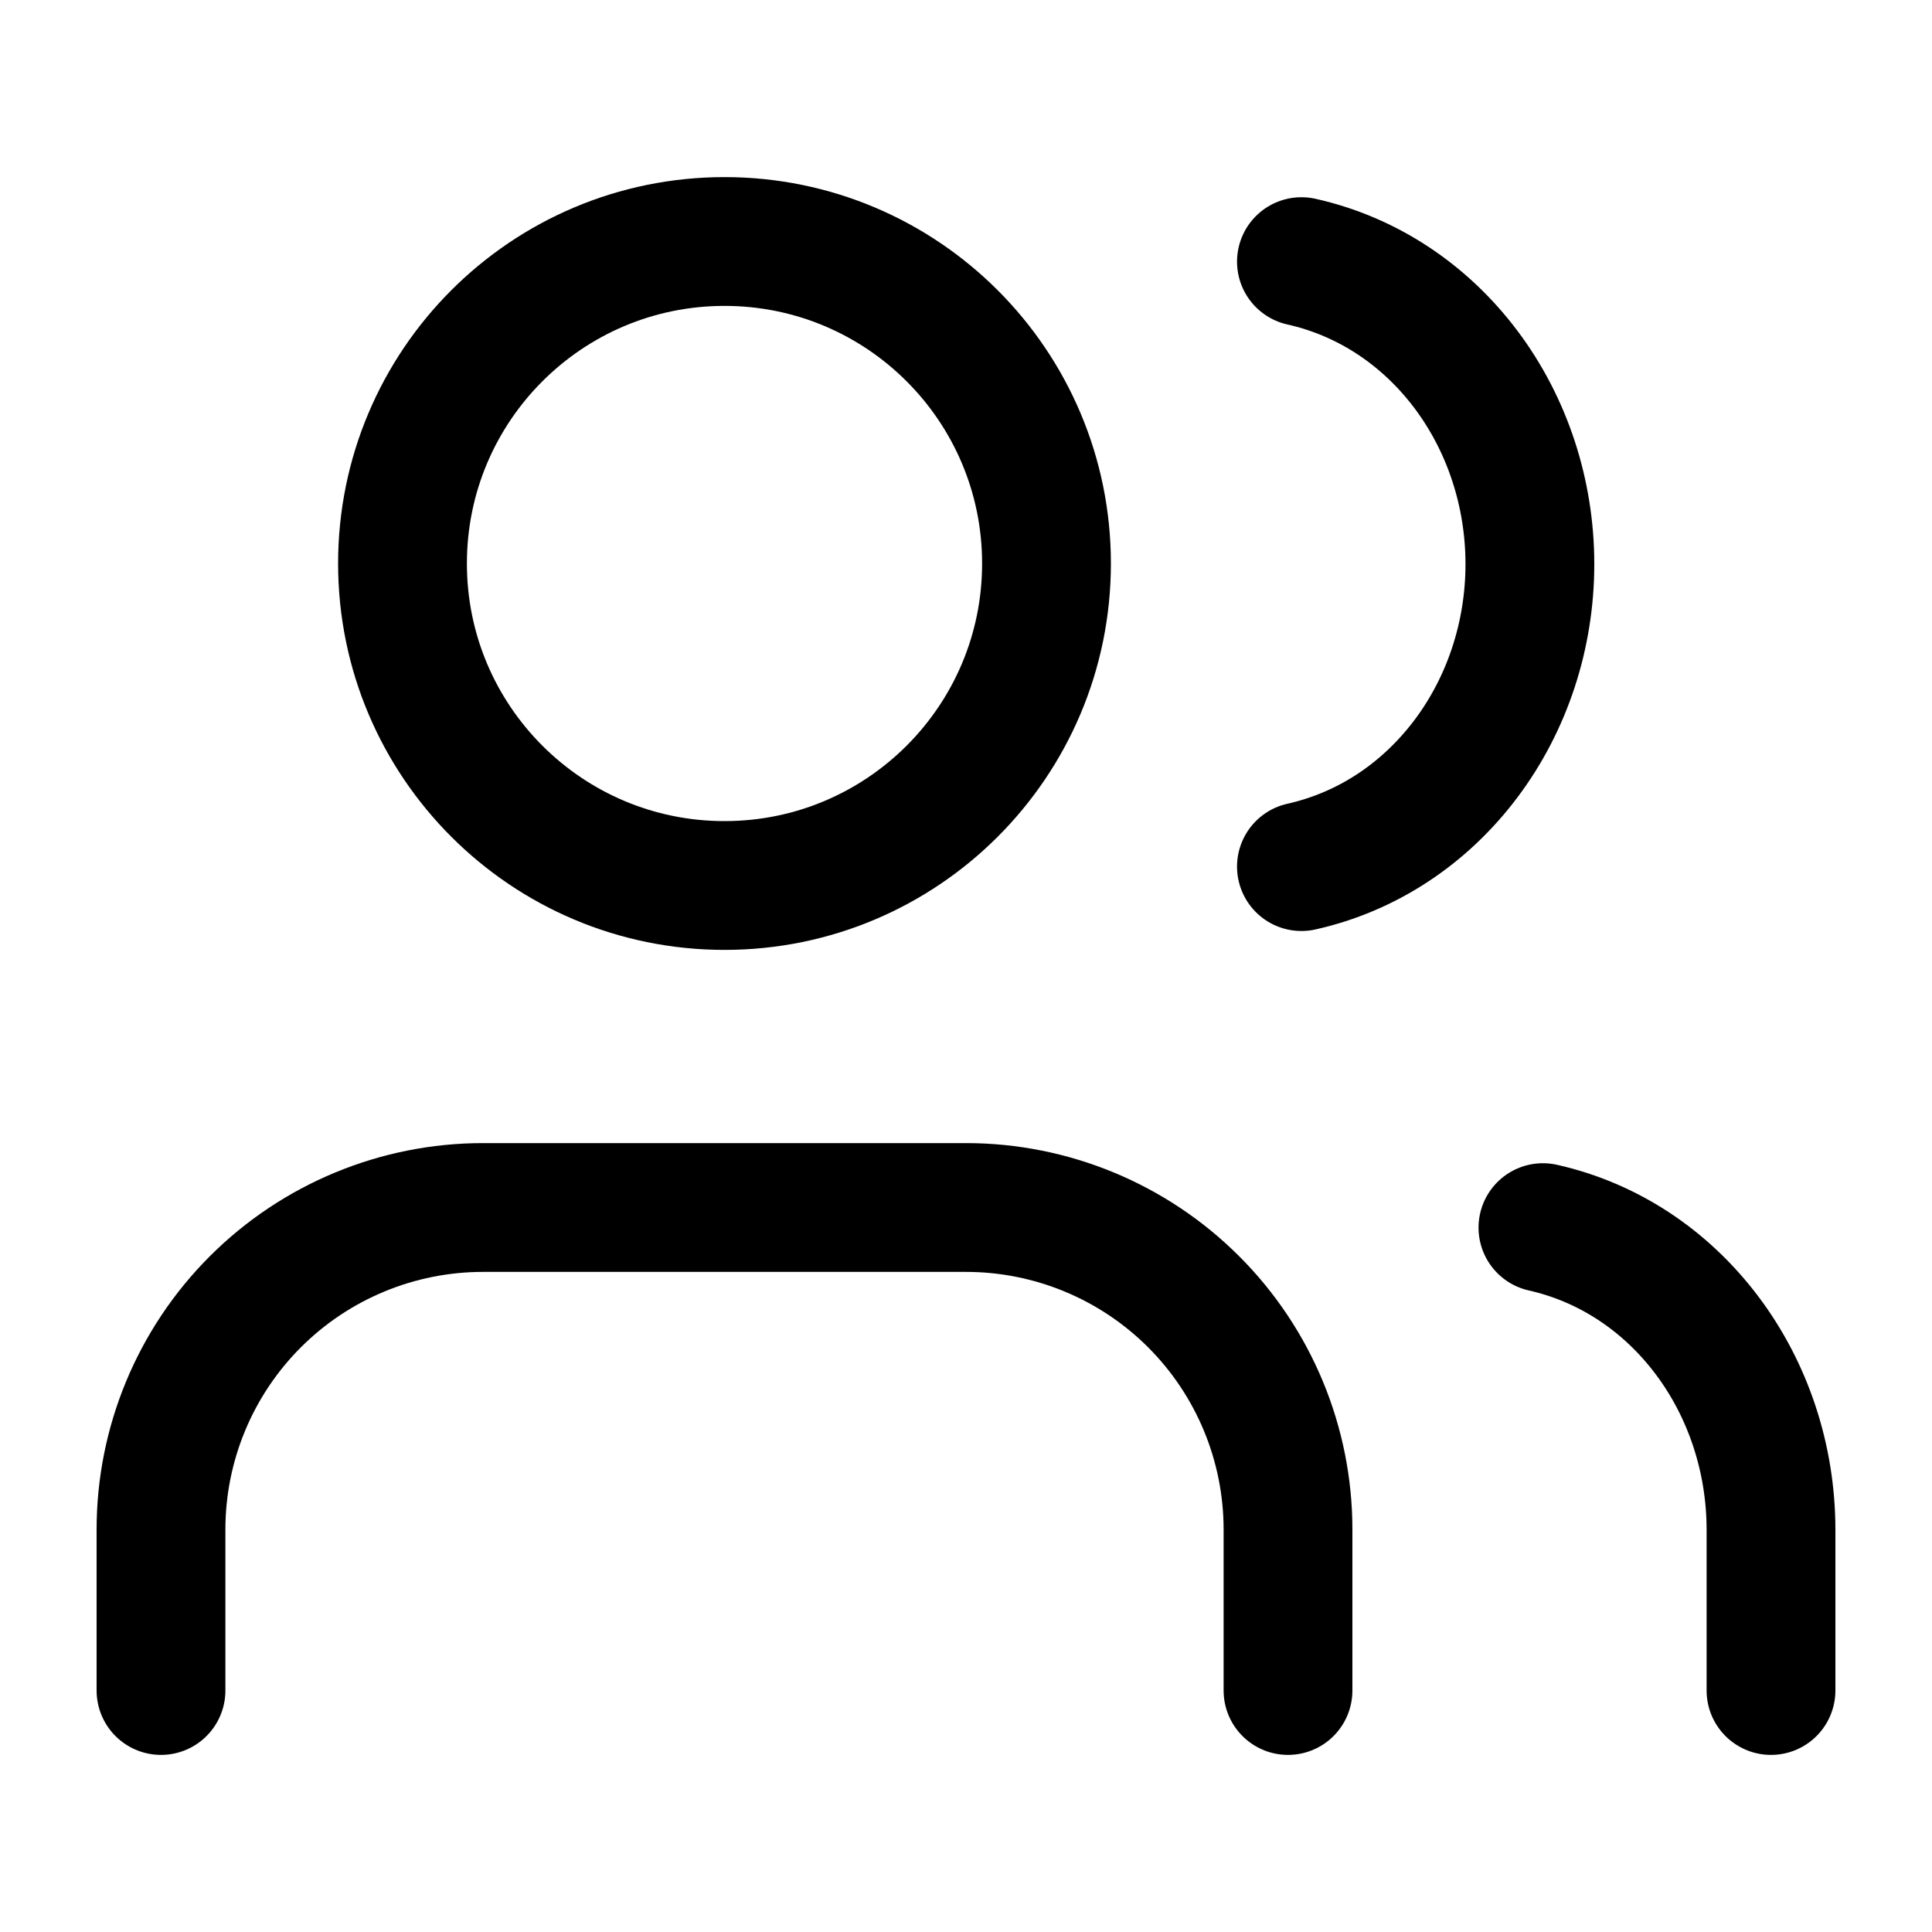 <svg xmlns="http://www.w3.org/2000/svg" width="60" height="60" viewBox="0 0 60 60" fill="none">
  <path d="M40 52.5V47.5C40 44.848 38.946 42.304 37.071 40.429C35.196 38.554 32.652 37.5 30 37.5H15C12.348 37.5 9.804 38.554 7.929 40.429C6.054 42.304 5 44.848 5 47.5V52.5" stroke="currentColor" stroke-width="4" stroke-linecap="round" stroke-linejoin="round"/>
  <path d="M22.5 27.5C28.023 27.5 32.5 23.023 32.5 17.5C32.5 11.977 28.023 7.5 22.5 7.5C16.977 7.5 12.5 11.977 12.5 17.5C12.5 23.023 16.977 27.5 22.5 27.5Z" stroke="currentColor" stroke-width="4" stroke-linecap="round" stroke-linejoin="round"/>
  <path d="M55 52.5V47.5C54.998 45.303 54.295 43.172 53.01 41.467C51.725 39.761 49.947 38.582 47.917 38.125" stroke="currentColor" stroke-width="4" stroke-linecap="round" stroke-linejoin="round"/>
  <path d="M40.417 8.125C42.452 8.58 44.236 9.761 45.523 11.47C46.81 13.18 47.512 15.316 47.512 17.519C47.512 19.722 46.81 21.858 45.523 23.567C44.236 25.277 42.452 26.458 40.417 26.913" stroke="currentColor" stroke-width="4" stroke-linecap="round" stroke-linejoin="round"/>
</svg> 